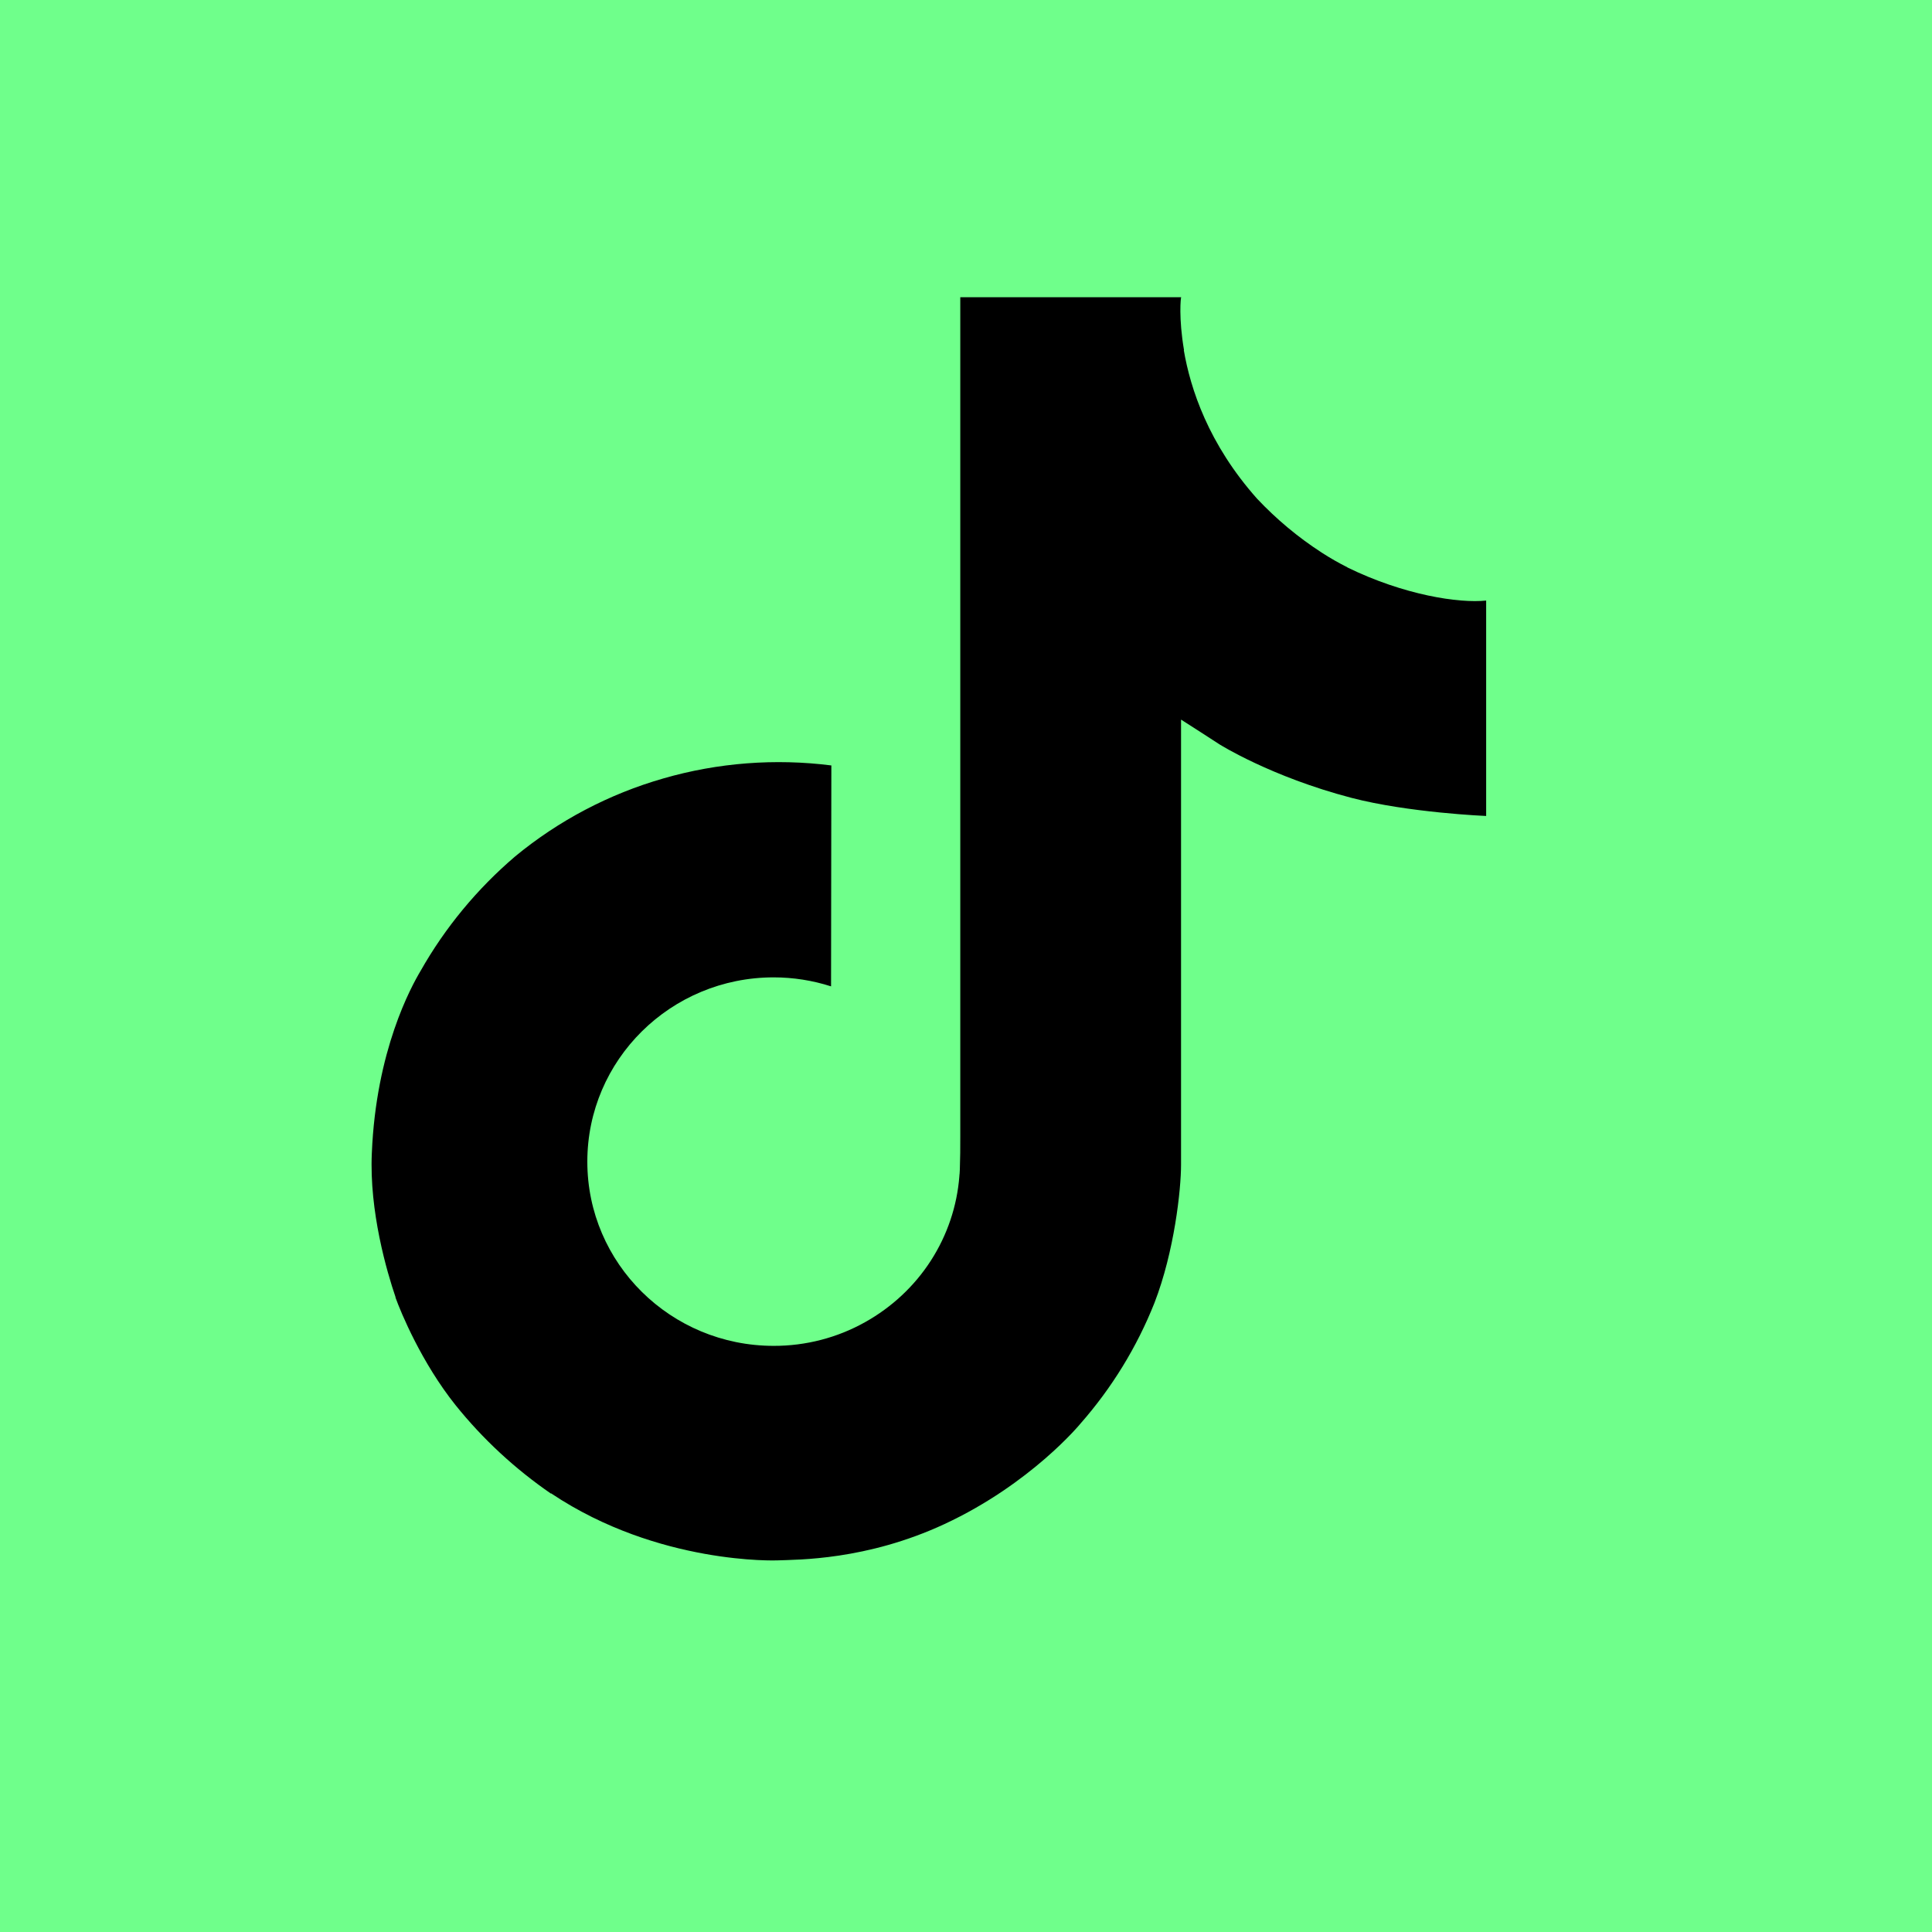 <?xml version="1.0" encoding="UTF-8"?> <svg xmlns="http://www.w3.org/2000/svg" width="26" height="26" viewBox="0 0 26 26" fill="none"><rect width="26" height="26" fill="#6FFF8B"></rect><path d="M18.133 7.635C18.016 7.576 17.902 7.511 17.792 7.44C17.471 7.233 17.178 6.988 16.917 6.711C16.264 5.977 16.02 5.233 15.931 4.712H15.934C15.86 4.28 15.89 4 15.896 4H12.923V15.289C12.924 15.44 12.922 15.59 12.917 15.739L12.914 15.794C12.914 15.802 12.913 15.81 12.911 15.819V15.826C12.88 16.231 12.748 16.622 12.527 16.965C12.306 17.308 12.002 17.592 11.642 17.793C11.268 18.003 10.843 18.113 10.412 18.112C9.027 18.112 7.904 17.003 7.904 15.633C7.904 14.263 9.027 13.153 10.412 13.153C10.674 13.153 10.935 13.194 11.184 13.274L11.188 10.301C10.431 10.205 9.662 10.264 8.93 10.475C8.197 10.685 7.517 11.043 6.933 11.525C6.421 11.962 5.99 12.483 5.66 13.066C5.534 13.278 5.061 14.133 5.004 15.518C4.968 16.304 5.208 17.12 5.323 17.456V17.463C5.394 17.661 5.674 18.338 6.13 18.909C6.497 19.366 6.931 19.768 7.417 20.102V20.095L7.424 20.102C8.863 21.062 10.459 20.999 10.459 20.999C10.735 20.988 11.66 20.999 12.711 20.51C13.876 19.968 14.539 19.16 14.539 19.16C14.963 18.678 15.3 18.128 15.536 17.534C15.805 16.839 15.894 16.006 15.894 15.674V9.684C15.93 9.705 16.411 10.017 16.411 10.017C16.411 10.017 17.103 10.453 18.183 10.736C18.956 10.938 20 10.981 20 10.981V8.082C19.635 8.121 18.892 8.008 18.132 7.636" fill="black"></path></svg> 